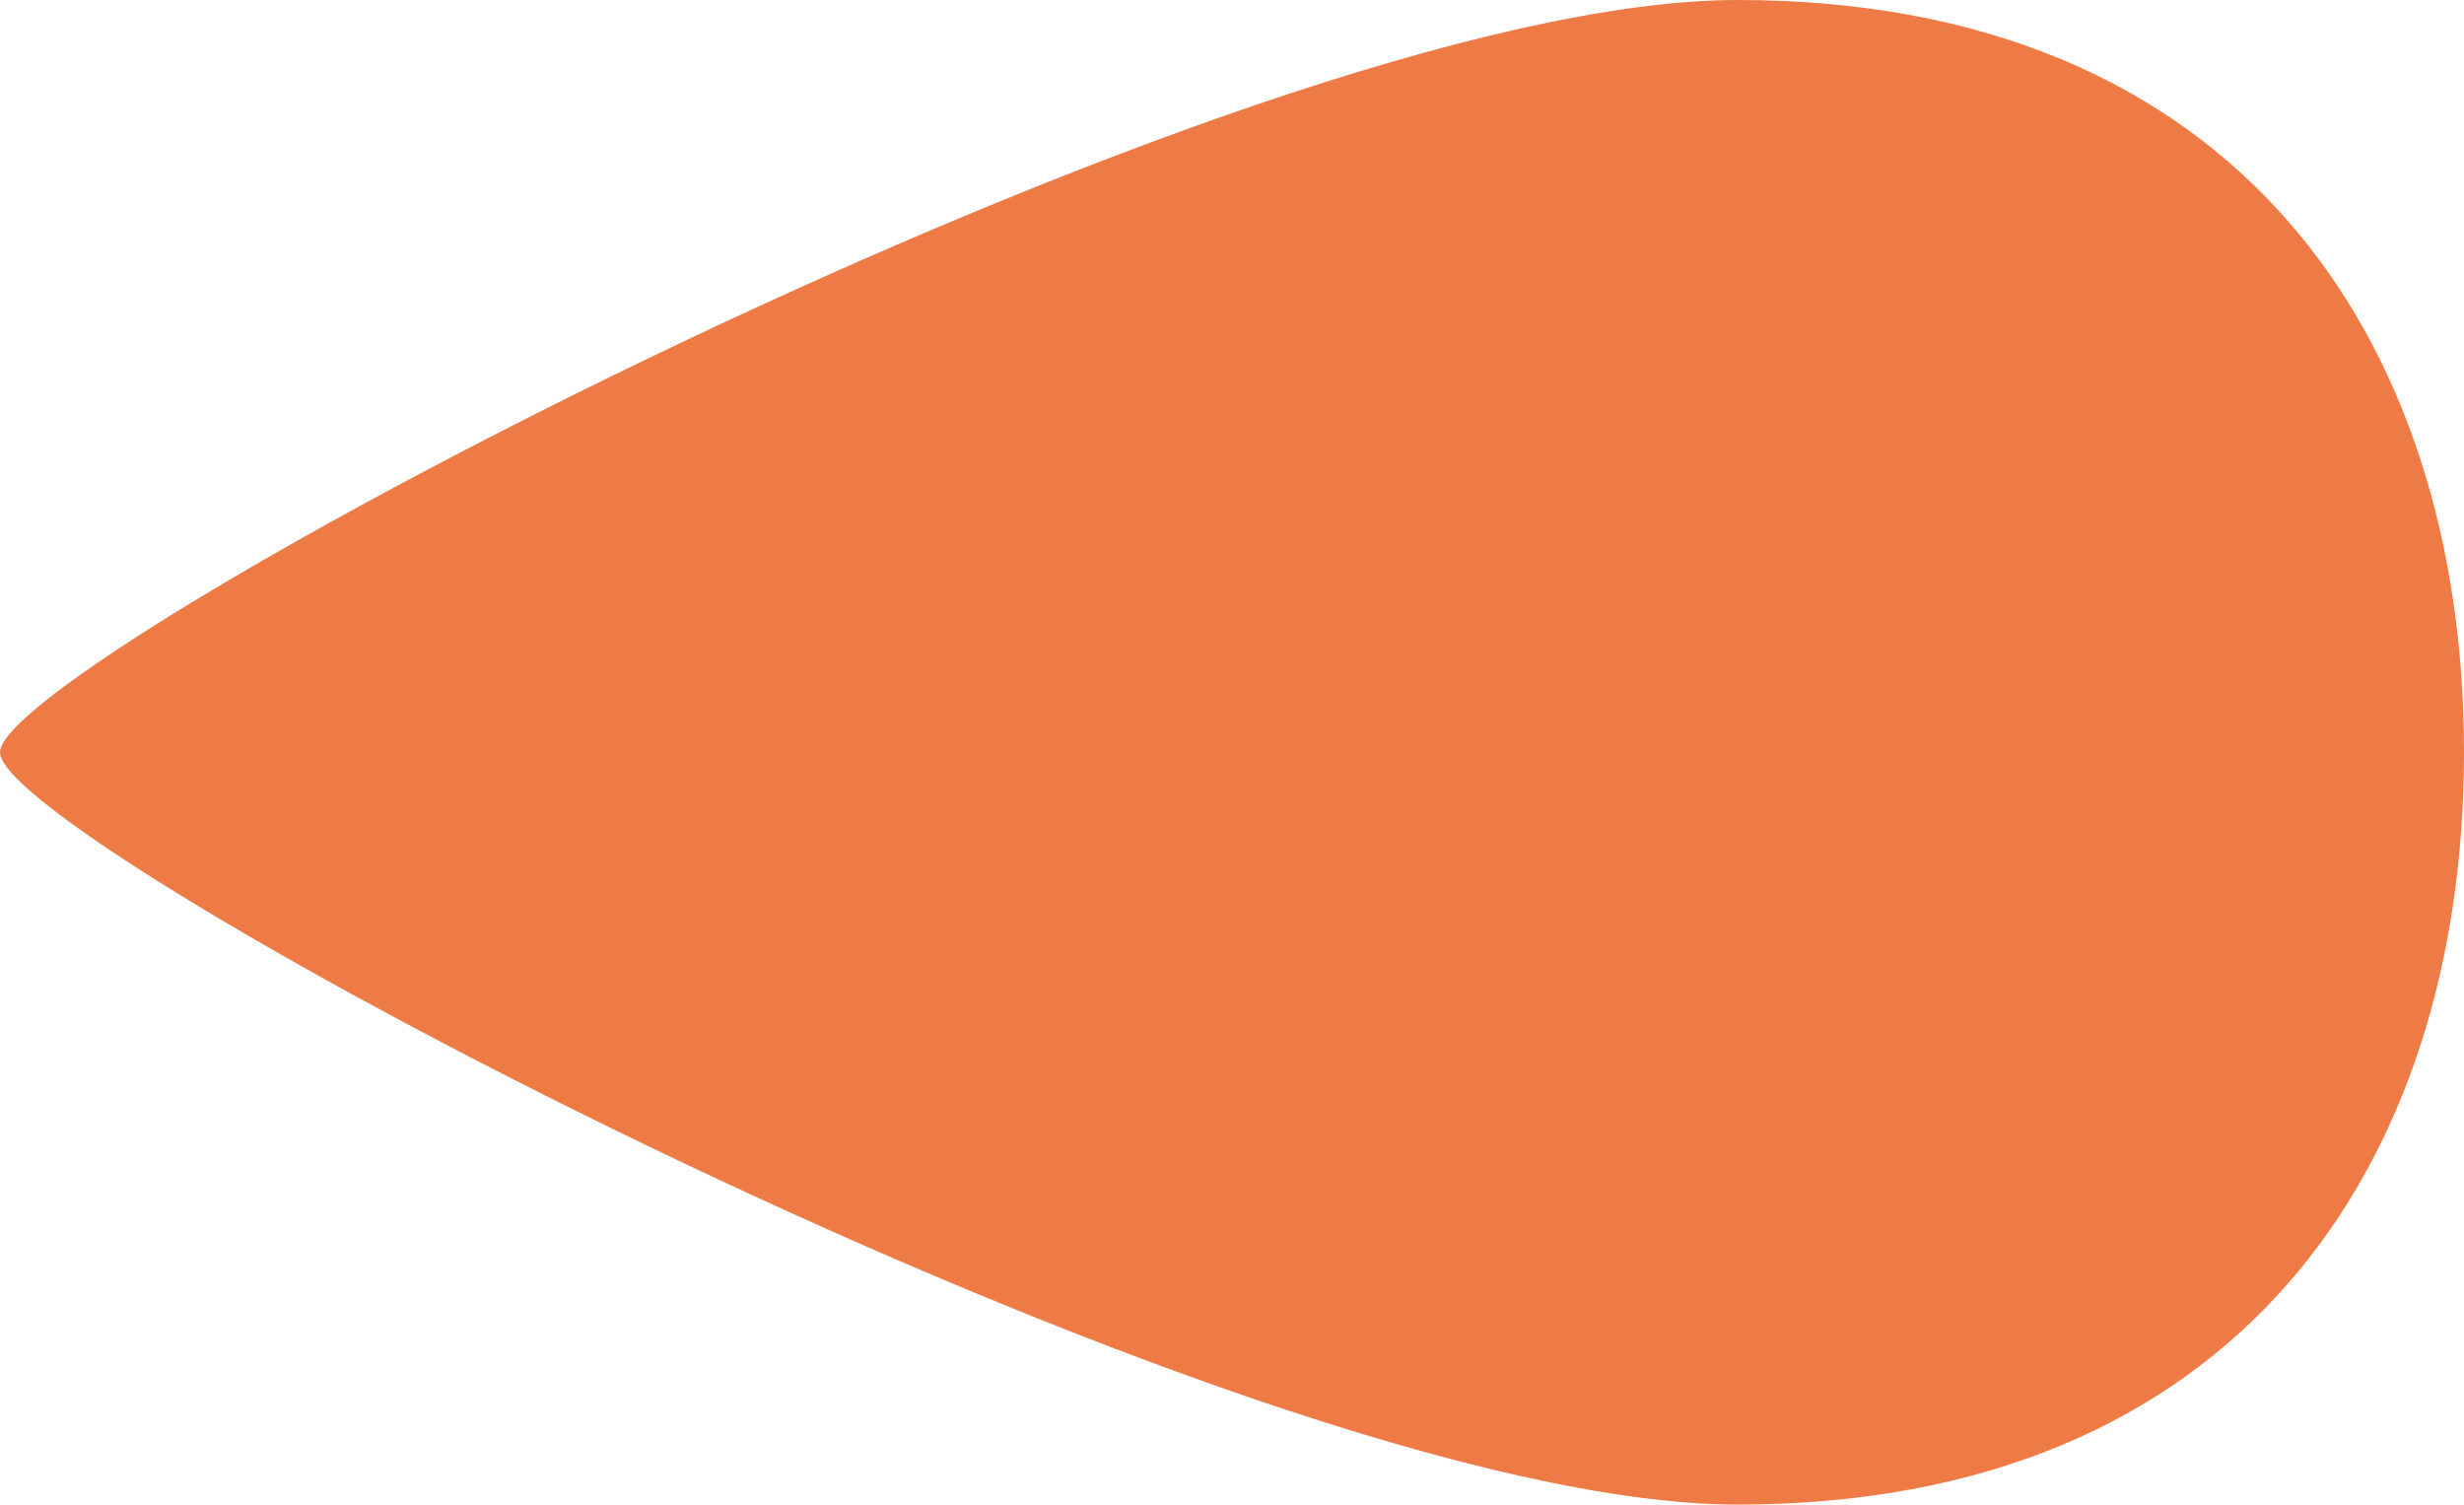 <?xml version="1.0" encoding="UTF-8"?> <svg xmlns="http://www.w3.org/2000/svg" width="113" height="69" viewBox="0 0 113 69" fill="none"><path d="M113 34.5C113 53.554 102.502 69 79.683 69C56.864 69 0 38.657 0 34.5C0 30.343 56.864 0 79.683 0C102.502 0 113 15.446 113 34.5Z" fill="#EE7A45"></path></svg> 